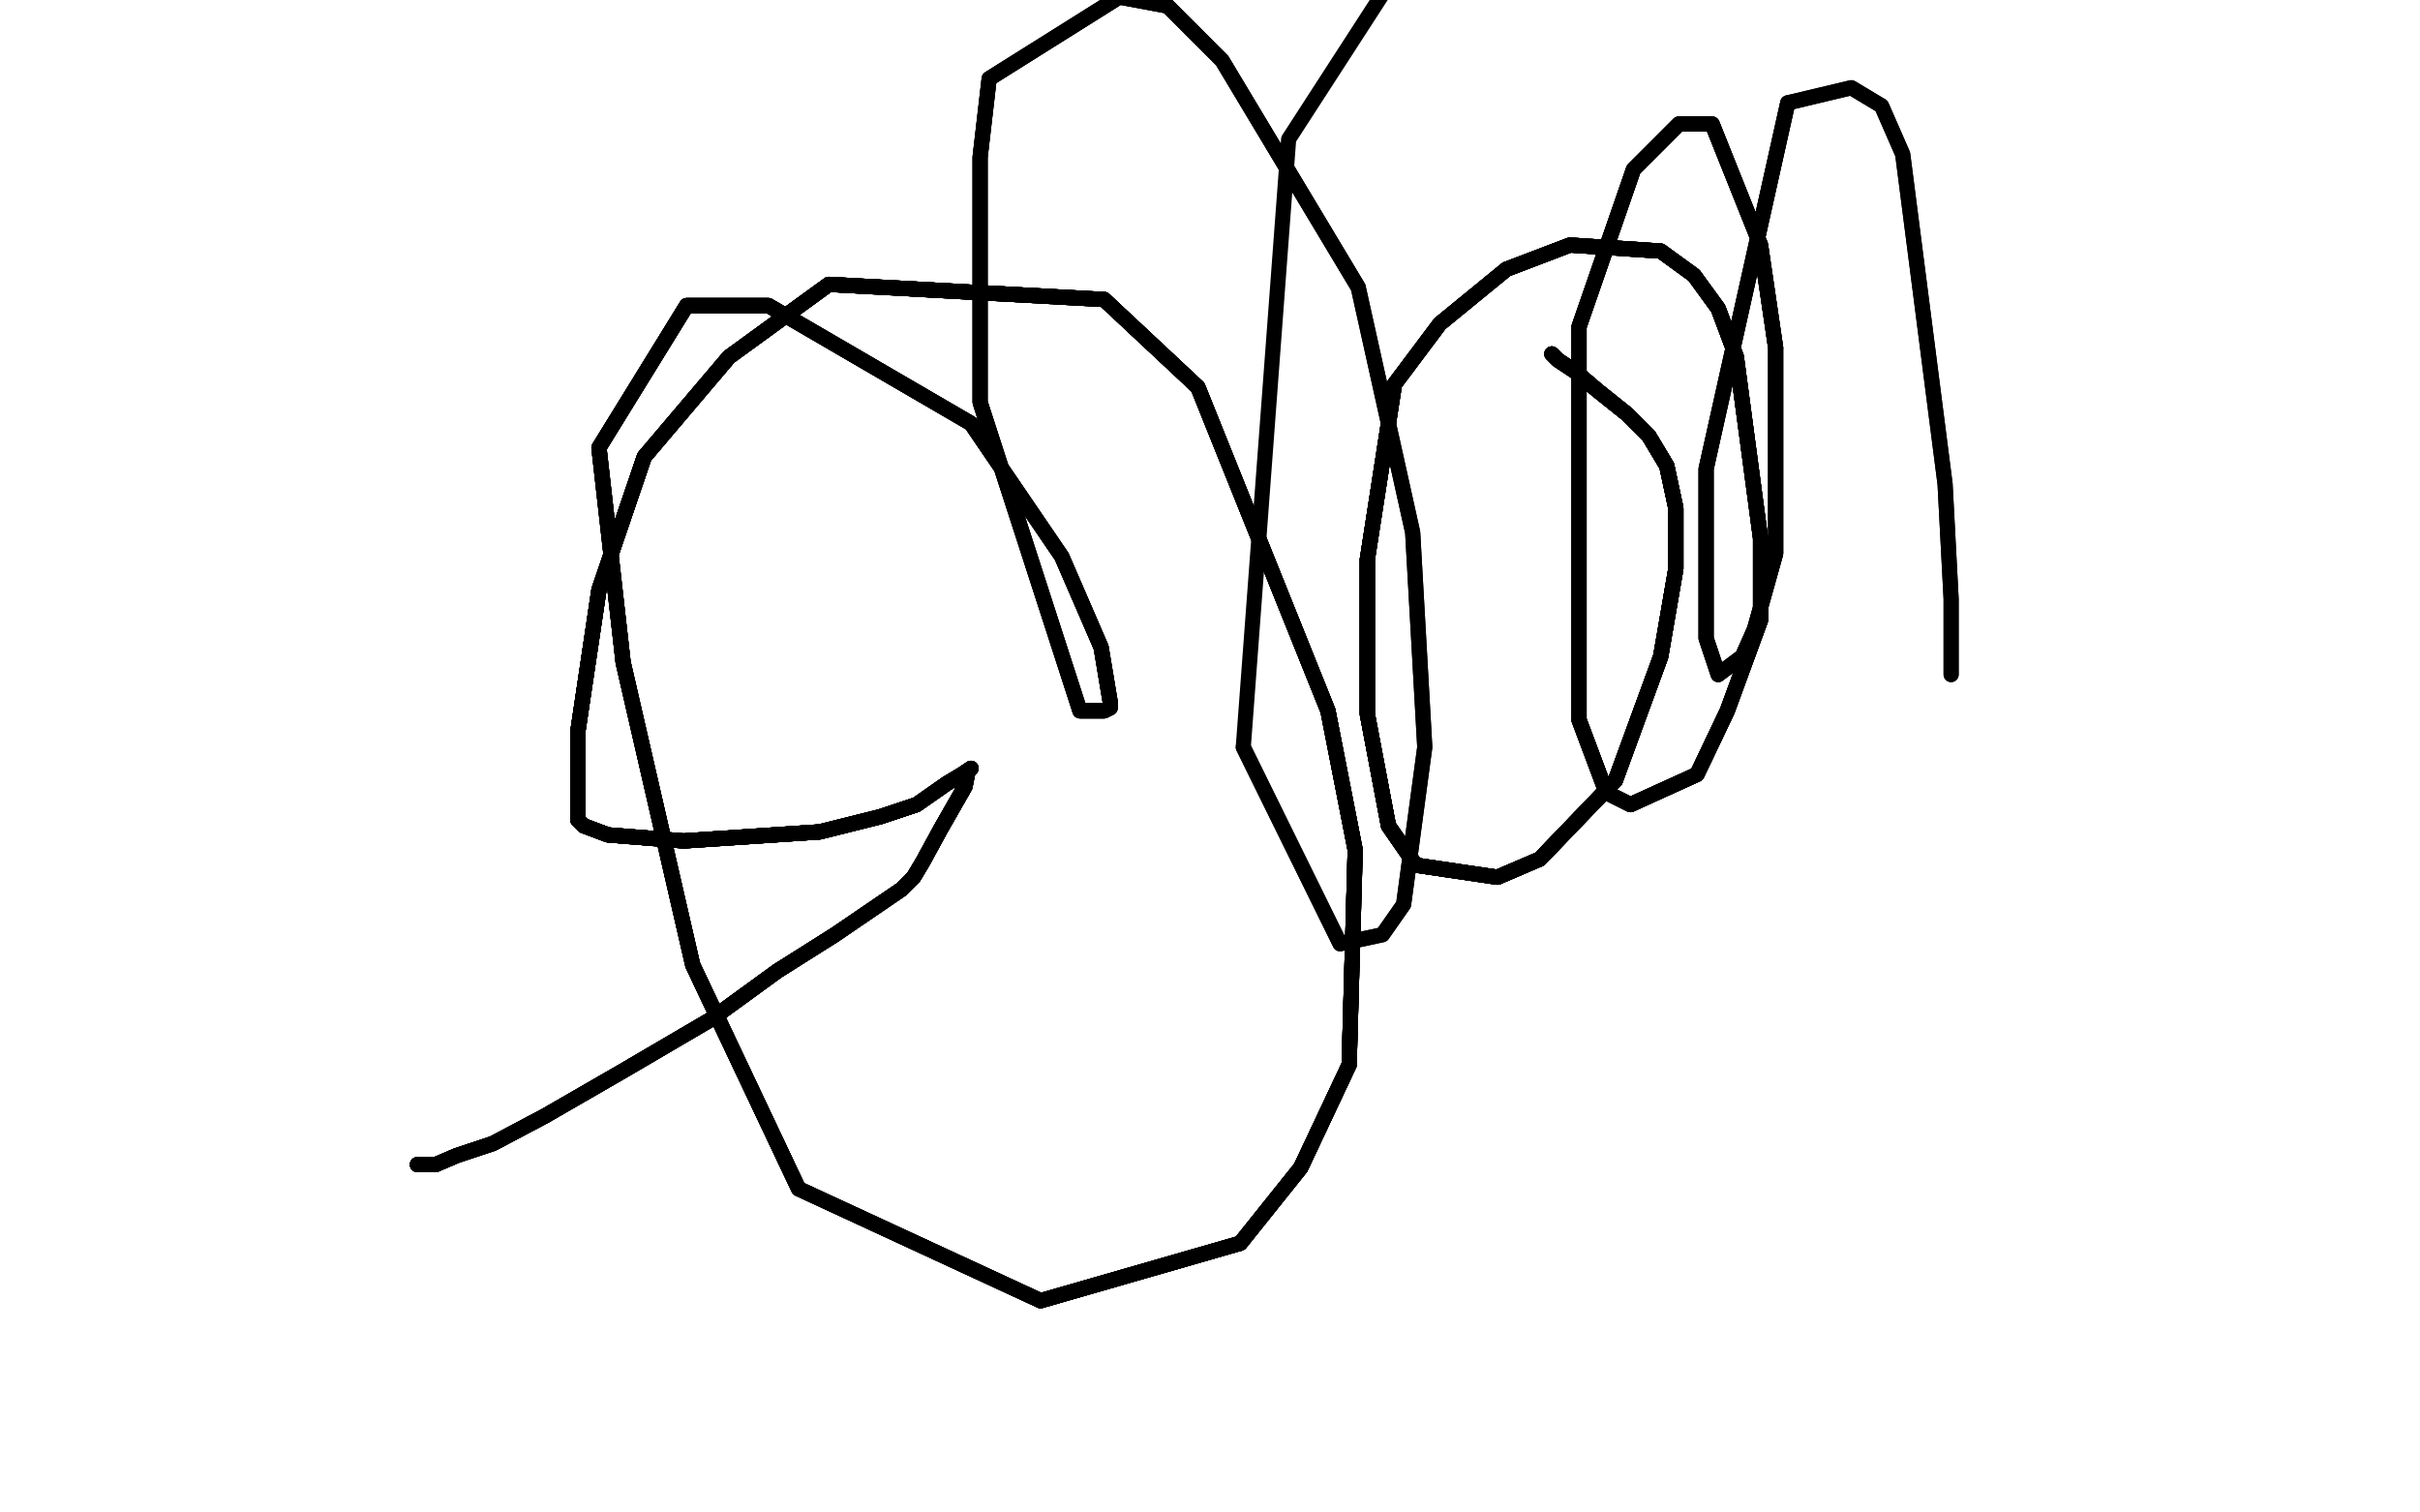 <?xml version="1.0" standalone="no"?>
<!DOCTYPE svg PUBLIC "-//W3C//DTD SVG 1.1//EN"
"http://www.w3.org/Graphics/SVG/1.1/DTD/svg11.dtd">

<svg width="800" height="500" version="1.1" xmlns="http://www.w3.org/2000/svg" xmlns:xlink="http://www.w3.org/1999/xlink" style="stroke-antialiasing: false"><desc>This SVG has been created on https://colorillo.com/</desc><rect x='0' y='0' width='800' height='500' style='fill: rgb(255,255,255); stroke-width:0' /><polyline points="138,385 139,385" style="fill: none; stroke: #000000; stroke-width: 5; stroke-linejoin: round; stroke-linecap: round; stroke-antialiasing: false; stroke-antialias: 0; opacity: 1.0"/>
<polyline points="138,385 139,385 141,385 144,385 151,382 163,378 180,369 206,354 235,337 257,321 276,309 298,294 302,290 305,285 311,274 319,260 320,255 321,254" style="fill: none; stroke: #000000; stroke-width: 5; stroke-linejoin: round; stroke-linecap: round; stroke-antialiasing: false; stroke-antialias: 0; opacity: 1.0"/>
<polyline points="138,385 139,385 141,385 144,385 151,382 163,378 180,369 206,354 235,337 257,321 276,309 298,294 302,290 305,285 311,274 319,260 320,255 321,254 318,256 313,259 303,266 291,270 271,275 226,278 201,276 193,273" style="fill: none; stroke: #000000; stroke-width: 5; stroke-linejoin: round; stroke-linecap: round; stroke-antialiasing: false; stroke-antialias: 0; opacity: 1.0"/>
<polyline points="138,385 139,385 141,385 144,385 151,382 163,378 180,369 206,354 235,337 257,321 276,309" style="fill: none; stroke: #000000; stroke-width: 5; stroke-linejoin: round; stroke-linecap: round; stroke-antialiasing: false; stroke-antialias: 0; opacity: 1.0"/>
<polyline points="138,385 139,385 141,385 144,385 151,382 163,378 180,369 206,354 235,337 257,321 276,309 298,294 302,290 305,285 311,274 319,260 320,255 321,254 318,256 313,259 303,266 291,270 271,275 226,278 201,276 193,273 191,271 191,270 191,242 198,195 213,151 241,118 274,94 365,99" style="fill: none; stroke: #000000; stroke-width: 5; stroke-linejoin: round; stroke-linecap: round; stroke-antialiasing: false; stroke-antialias: 0; opacity: 1.0"/>
<polyline points="138,385 139,385 141,385 144,385 151,382 163,378 180,369 206,354 235,337 257,321 276,309 298,294 302,290 305,285 311,274 319,260 320,255 321,254 318,256 313,259 303,266 291,270 271,275 226,278 201,276 193,273 191,271 191,270 191,242 198,195 213,151 241,118 274,94 365,99 396,128 439,235 448,281 446,352 430,386 410,411 344,430" style="fill: none; stroke: #000000; stroke-width: 5; stroke-linejoin: round; stroke-linecap: round; stroke-antialiasing: false; stroke-antialias: 0; opacity: 1.0"/>
<polyline points="138,385 139,385 141,385 144,385 151,382 163,378 180,369 206,354 235,337 257,321 276,309 298,294 302,290 305,285 311,274 319,260 320,255 321,254 318,256 313,259 303,266 291,270 271,275 226,278 201,276 193,273 191,271 191,270 191,242 198,195 213,151 241,118 274,94 365,99 396,128 439,235 448,281 446,352 430,386 410,411 344,430 264,393 229,319 206,219 198,148 227,101 254,101 321,140" style="fill: none; stroke: #000000; stroke-width: 5; stroke-linejoin: round; stroke-linecap: round; stroke-antialiasing: false; stroke-antialias: 0; opacity: 1.0"/>
<polyline points="235,337 257,321 276,309 298,294 302,290 305,285 311,274 319,260 320,255 321,254 318,256 313,259 303,266 291,270 271,275 226,278 201,276 193,273 191,271 191,270 191,242 198,195 213,151 241,118 274,94 365,99 396,128 439,235 448,281 446,352 430,386 410,411 344,430 264,393 229,319 206,219 198,148 227,101 254,101 321,140 351,184 364,214 367,232 367,234 365,235 357,235" style="fill: none; stroke: #000000; stroke-width: 5; stroke-linejoin: round; stroke-linecap: round; stroke-antialiasing: false; stroke-antialias: 0; opacity: 1.0"/>
<polyline points="311,274 319,260 320,255 321,254 318,256 313,259 303,266 291,270 271,275 226,278 201,276 193,273 191,271 191,270 191,242 198,195 213,151 241,118 274,94 365,99 396,128 439,235 448,281 446,352 430,386 410,411 344,430 264,393 229,319 206,219 198,148 227,101 254,101 321,140 351,184 364,214 367,232 367,234 365,235 357,235 324,133 324,52 327,26 370,-1 386,2 404,20 449,95" style="fill: none; stroke: #000000; stroke-width: 5; stroke-linejoin: round; stroke-linecap: round; stroke-antialiasing: false; stroke-antialias: 0; opacity: 1.0"/>
<polyline points="303,266 291,270 271,275 226,278 201,276 193,273 191,271 191,270 191,242 198,195 213,151 241,118 274,94 365,99 396,128 439,235 448,281 446,352 430,386 410,411 344,430 264,393 229,319 206,219 198,148 227,101 254,101 321,140 351,184 364,214 367,232 367,234 365,235 357,235 324,133 324,52 327,26 370,-1 386,2 404,20 449,95 467,176 471,247 464,299 457,309 443,312 411,247" style="fill: none; stroke: #000000; stroke-width: 5; stroke-linejoin: round; stroke-linecap: round; stroke-antialiasing: false; stroke-antialias: 0; opacity: 1.0"/>
<polyline points="303,266 291,270 271,275 226,278 201,276 193,273 191,271 191,270 191,242 198,195 213,151 241,118 274,94 365,99 396,128 439,235 448,281 446,352 430,386 410,411 344,430 264,393 229,319 206,219 198,148 227,101 254,101 321,140 351,184 364,214 367,232 367,234 365,235 357,235 324,133 324,52 327,26 370,-1 386,2 404,20 449,95 467,176 471,247 464,299 457,309 443,312 411,247 426,46 459,-5" style="fill: none; stroke: #000000; stroke-width: 5; stroke-linejoin: round; stroke-linecap: round; stroke-antialiasing: false; stroke-antialias: 0; opacity: 1.0"/>
<polyline points="513,117 515,119 521,123 528,129 538,137 545,144 551,154 554,168 554,188" style="fill: none; stroke: #000000; stroke-width: 5; stroke-linejoin: round; stroke-linecap: round; stroke-antialiasing: false; stroke-antialias: 0; opacity: 1.0"/>
<polyline points="513,117 515,119 521,123 528,129 538,137 545,144 551,154 554,168 554,188 549,217 534,258 509,284 495,290 468,286 459,273 452,236 452,185" style="fill: none; stroke: #000000; stroke-width: 5; stroke-linejoin: round; stroke-linecap: round; stroke-antialiasing: false; stroke-antialias: 0; opacity: 1.0"/>
<polyline points="513,117 515,119 521,123 528,129 538,137 545,144 551,154 554,168 554,188 549,217 534,258 509,284 495,290 468,286 459,273 452,236 452,185 461,127 476,107 498,89 519,81 549,83 560,91 568,102 574,118" style="fill: none; stroke: #000000; stroke-width: 5; stroke-linejoin: round; stroke-linecap: round; stroke-antialiasing: false; stroke-antialias: 0; opacity: 1.0"/>
<polyline points="513,117 515,119 521,123 528,129 538,137 545,144 551,154 554,168 554,188 549,217 534,258 509,284 495,290 468,286 459,273 452,236 452,185 461,127 476,107 498,89 519,81 549,83 560,91 568,102 574,118 582,178 582,205 571,235 561,256 539,266 531,262 522,238" style="fill: none; stroke: #000000; stroke-width: 5; stroke-linejoin: round; stroke-linecap: round; stroke-antialiasing: false; stroke-antialias: 0; opacity: 1.0"/>
<polyline points="513,117 515,119 521,123 528,129 538,137 545,144 551,154 554,168 554,188 549,217 534,258 509,284 495,290 468,286 459,273 452,236 452,185 461,127 476,107 498,89 519,81 549,83 560,91 568,102 574,118 582,178 582,205 571,235 561,256 539,266 531,262 522,238 522,108 540,56 555,41 566,41 582,81 587,115" style="fill: none; stroke: #000000; stroke-width: 5; stroke-linejoin: round; stroke-linecap: round; stroke-antialiasing: false; stroke-antialias: 0; opacity: 1.0"/>
<polyline points="513,117 515,119 521,123 528,129 538,137 545,144 551,154 554,168 554,188 549,217 534,258 509,284 495,290 468,286 459,273 452,236 452,185 461,127 476,107 498,89 519,81 549,83 560,91 568,102 574,118 582,178 582,205 571,235 561,256 539,266 531,262 522,238 522,108 540,56 555,41 566,41 582,81 587,115 587,183 580,208 576,217 568,223 564,211 564,155 591,34" style="fill: none; stroke: #000000; stroke-width: 5; stroke-linejoin: round; stroke-linecap: round; stroke-antialiasing: false; stroke-antialias: 0; opacity: 1.0"/>
<polyline points="521,123 528,129 538,137 545,144 551,154 554,168 554,188 549,217 534,258 509,284 495,290 468,286 459,273 452,236 452,185 461,127 476,107 498,89 519,81 549,83 560,91 568,102 574,118 582,178 582,205 571,235 561,256 539,266 531,262 522,238 522,108 540,56 555,41 566,41 582,81 587,115 587,183 580,208 576,217 568,223 564,211 564,155 591,34 612,29 622,35 629,51 643,160 645,198 645,223" style="fill: none; stroke: #000000; stroke-width: 5; stroke-linejoin: round; stroke-linecap: round; stroke-antialiasing: false; stroke-antialias: 0; opacity: 1.0"/>
<polyline points="521,123 528,129 538,137 545,144 551,154 554,168 554,188 549,217 534,258 509,284 495,290 468,286 459,273 452,236 452,185 461,127 476,107 498,89 519,81 549,83 560,91 568,102 574,118 582,178 582,205 571,235 561,256 539,266 531,262 522,238 522,108 540,56 555,41 566,41 582,81 587,115 587,183 580,208 576,217 568,223 564,211 564,155 591,34 612,29 622,35 629,51 643,160 645,198 645,223" style="fill: none; stroke: #000000; stroke-width: 5; stroke-linejoin: round; stroke-linecap: round; stroke-antialiasing: false; stroke-antialias: 0; opacity: 1.0"/>
</svg>
